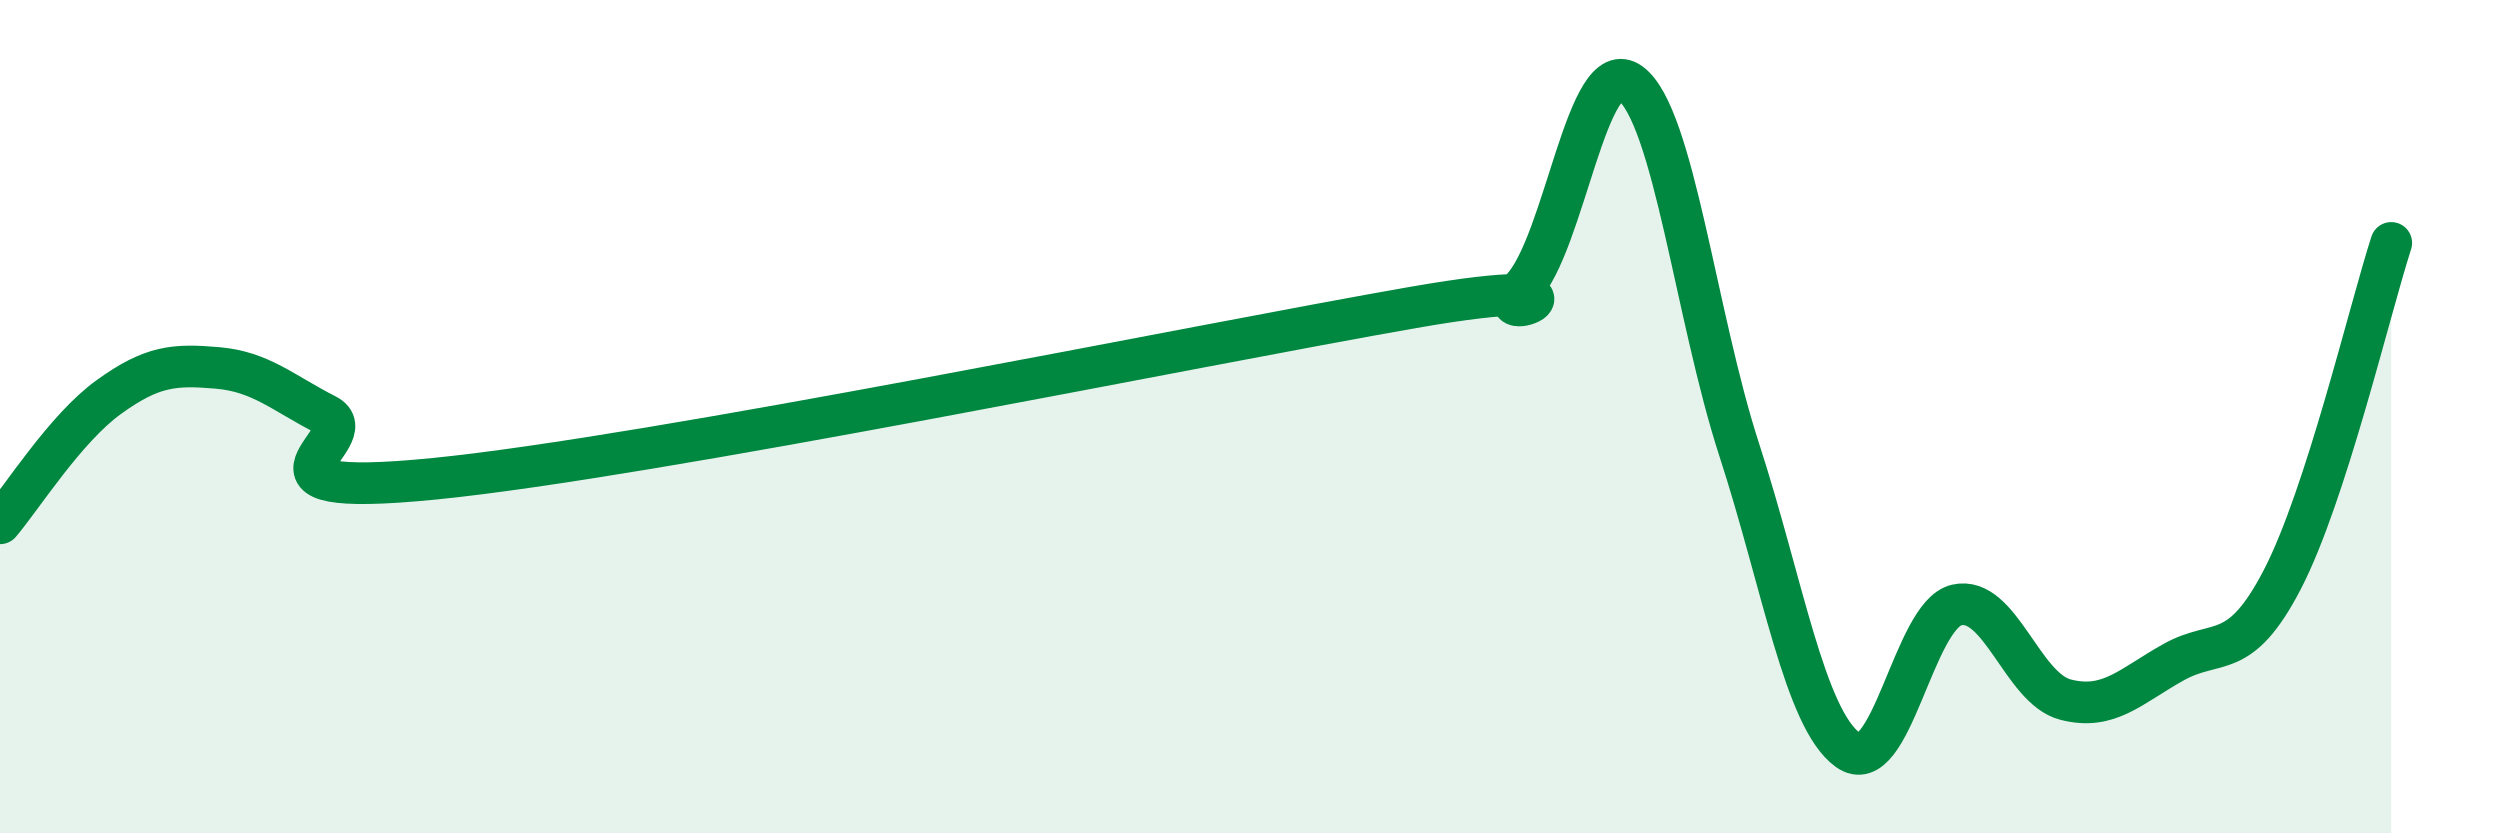 
    <svg width="60" height="20" viewBox="0 0 60 20" xmlns="http://www.w3.org/2000/svg">
      <path
        d="M 0,12.56 C 0.52,11.95 1.57,10.28 2.61,9.53 C 3.65,8.78 4.18,8.74 5.22,8.83 C 6.26,8.92 6.79,9.43 7.83,9.96 C 8.87,10.49 5.21,12.01 10.43,11.49 C 15.65,10.97 28.69,8.29 33.91,7.38 C 39.13,6.47 35.48,8.01 36.52,6.93 C 37.56,5.85 38.09,1.23 39.13,2 C 40.17,2.77 40.7,7.59 41.74,10.79 C 42.78,13.99 43.31,17.25 44.35,18 C 45.39,18.75 45.92,14.76 46.96,14.52 C 48,14.28 48.53,16.52 49.57,16.79 C 50.61,17.06 51.13,16.47 52.17,15.89 C 53.21,15.31 53.74,15.91 54.78,13.9 C 55.82,11.89 56.87,7.44 57.39,5.83L57.39 20L0 20Z"
        fill="#008740"
        opacity="0.1"
        stroke-linecap="round"
        stroke-linejoin="round"
      />
      <path
        d="M 0,12.56 C 0.52,11.95 1.57,10.28 2.61,9.53 C 3.65,8.78 4.18,8.74 5.22,8.83 C 6.26,8.92 6.79,9.43 7.83,9.96 C 8.87,10.49 5.21,12.01 10.43,11.49 C 15.65,10.97 28.69,8.29 33.91,7.38 C 39.13,6.47 35.48,8.01 36.52,6.93 C 37.56,5.85 38.09,1.23 39.13,2 C 40.17,2.77 40.7,7.59 41.74,10.79 C 42.78,13.99 43.31,17.25 44.35,18 C 45.39,18.75 45.92,14.76 46.96,14.52 C 48,14.28 48.53,16.52 49.57,16.79 C 50.61,17.06 51.13,16.47 52.17,15.89 C 53.21,15.31 53.74,15.91 54.78,13.9 C 55.82,11.89 56.87,7.44 57.39,5.83"
        stroke="#008740"
        stroke-width="1"
        fill="none"
        stroke-linecap="round"
        stroke-linejoin="round"
      />
    </svg>
  